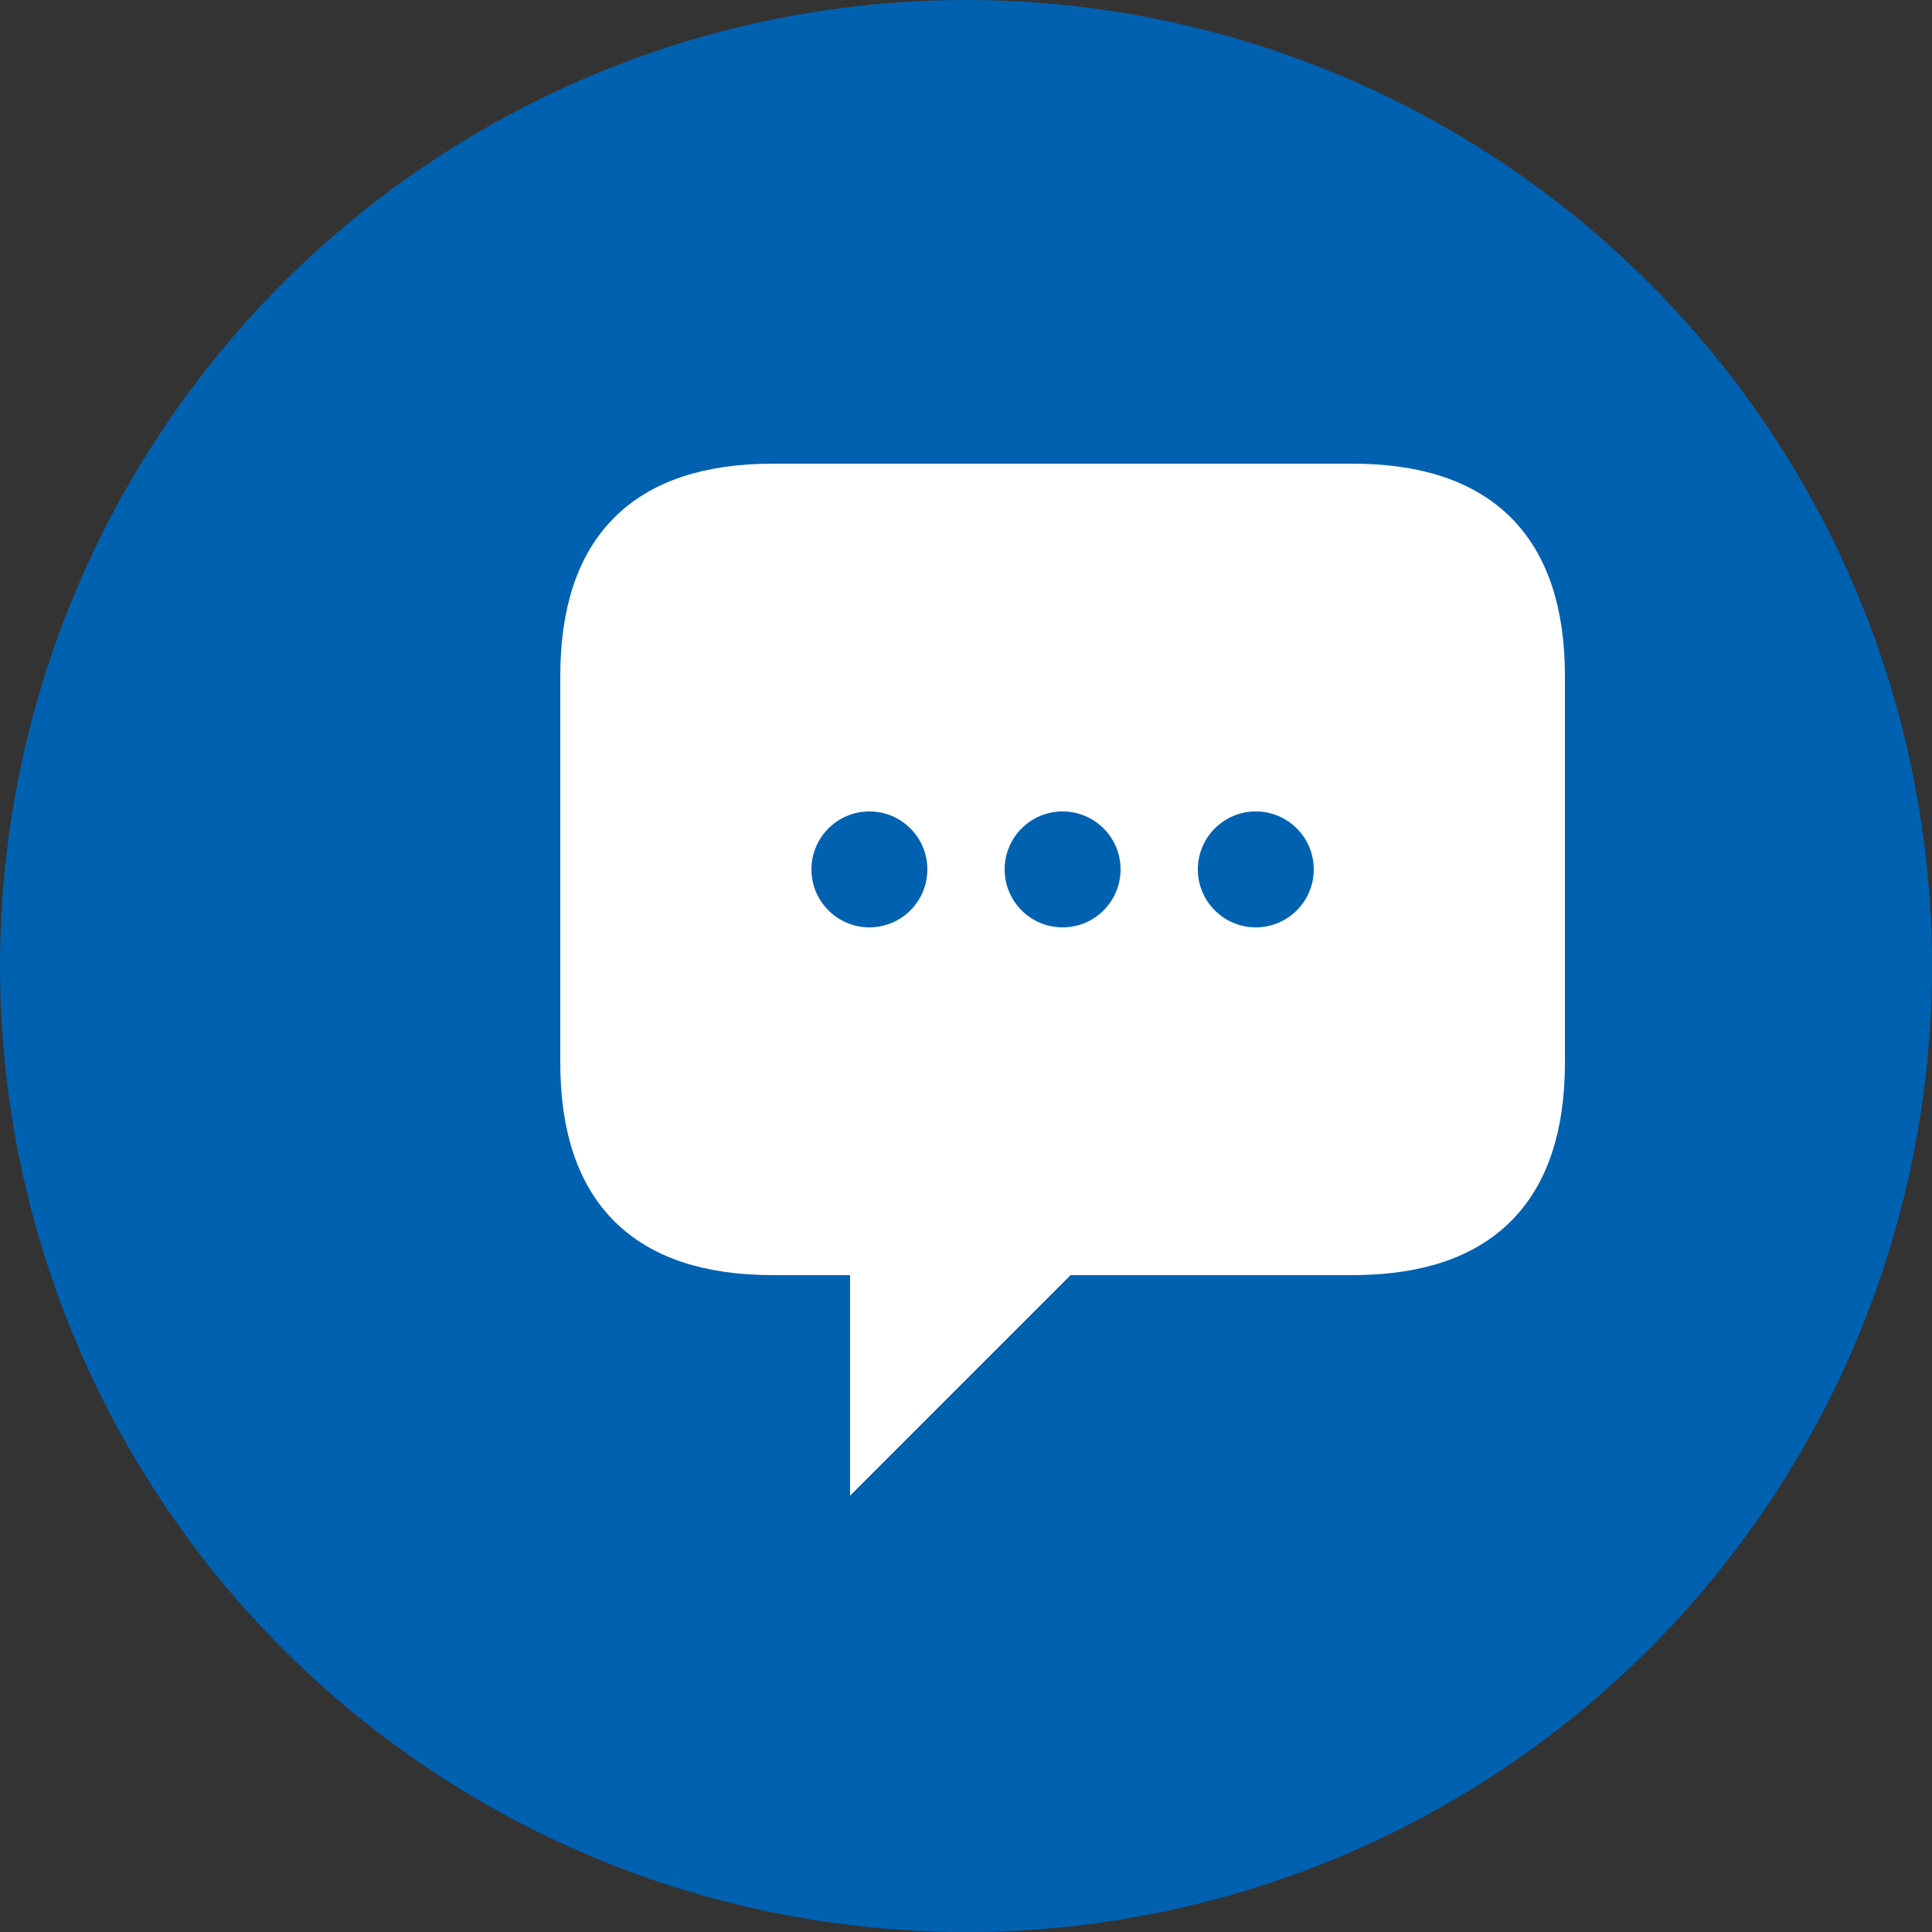 <svg xmlns="http://www.w3.org/2000/svg" viewBox="0 0 100 100">
  <rect x="0" y="0" width="100" height="100" fill="#333333" stroke="none"/>
  <!-- Background circle -->
  <circle cx="50" cy="50" r="50" fill="#0061B0"/>

  <!-- Speech bubble (communication icon) -->
  <path d="M 30 35 Q 30 25 40 25 L 70 25 Q 80 25 80 35 L 80 55 Q 80 65 70 65 L 55 65 L 45 75 L 45 65 L 40 65 Q 30 65 30 55 Z"
        fill="white"
        stroke="white"
        stroke-width="2"/>

  <!-- Three dots inside bubble (indicating conversation) -->
  <circle cx="45" cy="45" r="3" fill="#0061B0"/>
  <circle cx="55" cy="45" r="3" fill="#0061B0"/>
  <circle cx="65" cy="45" r="3" fill="#0061B0"/>
</svg>
